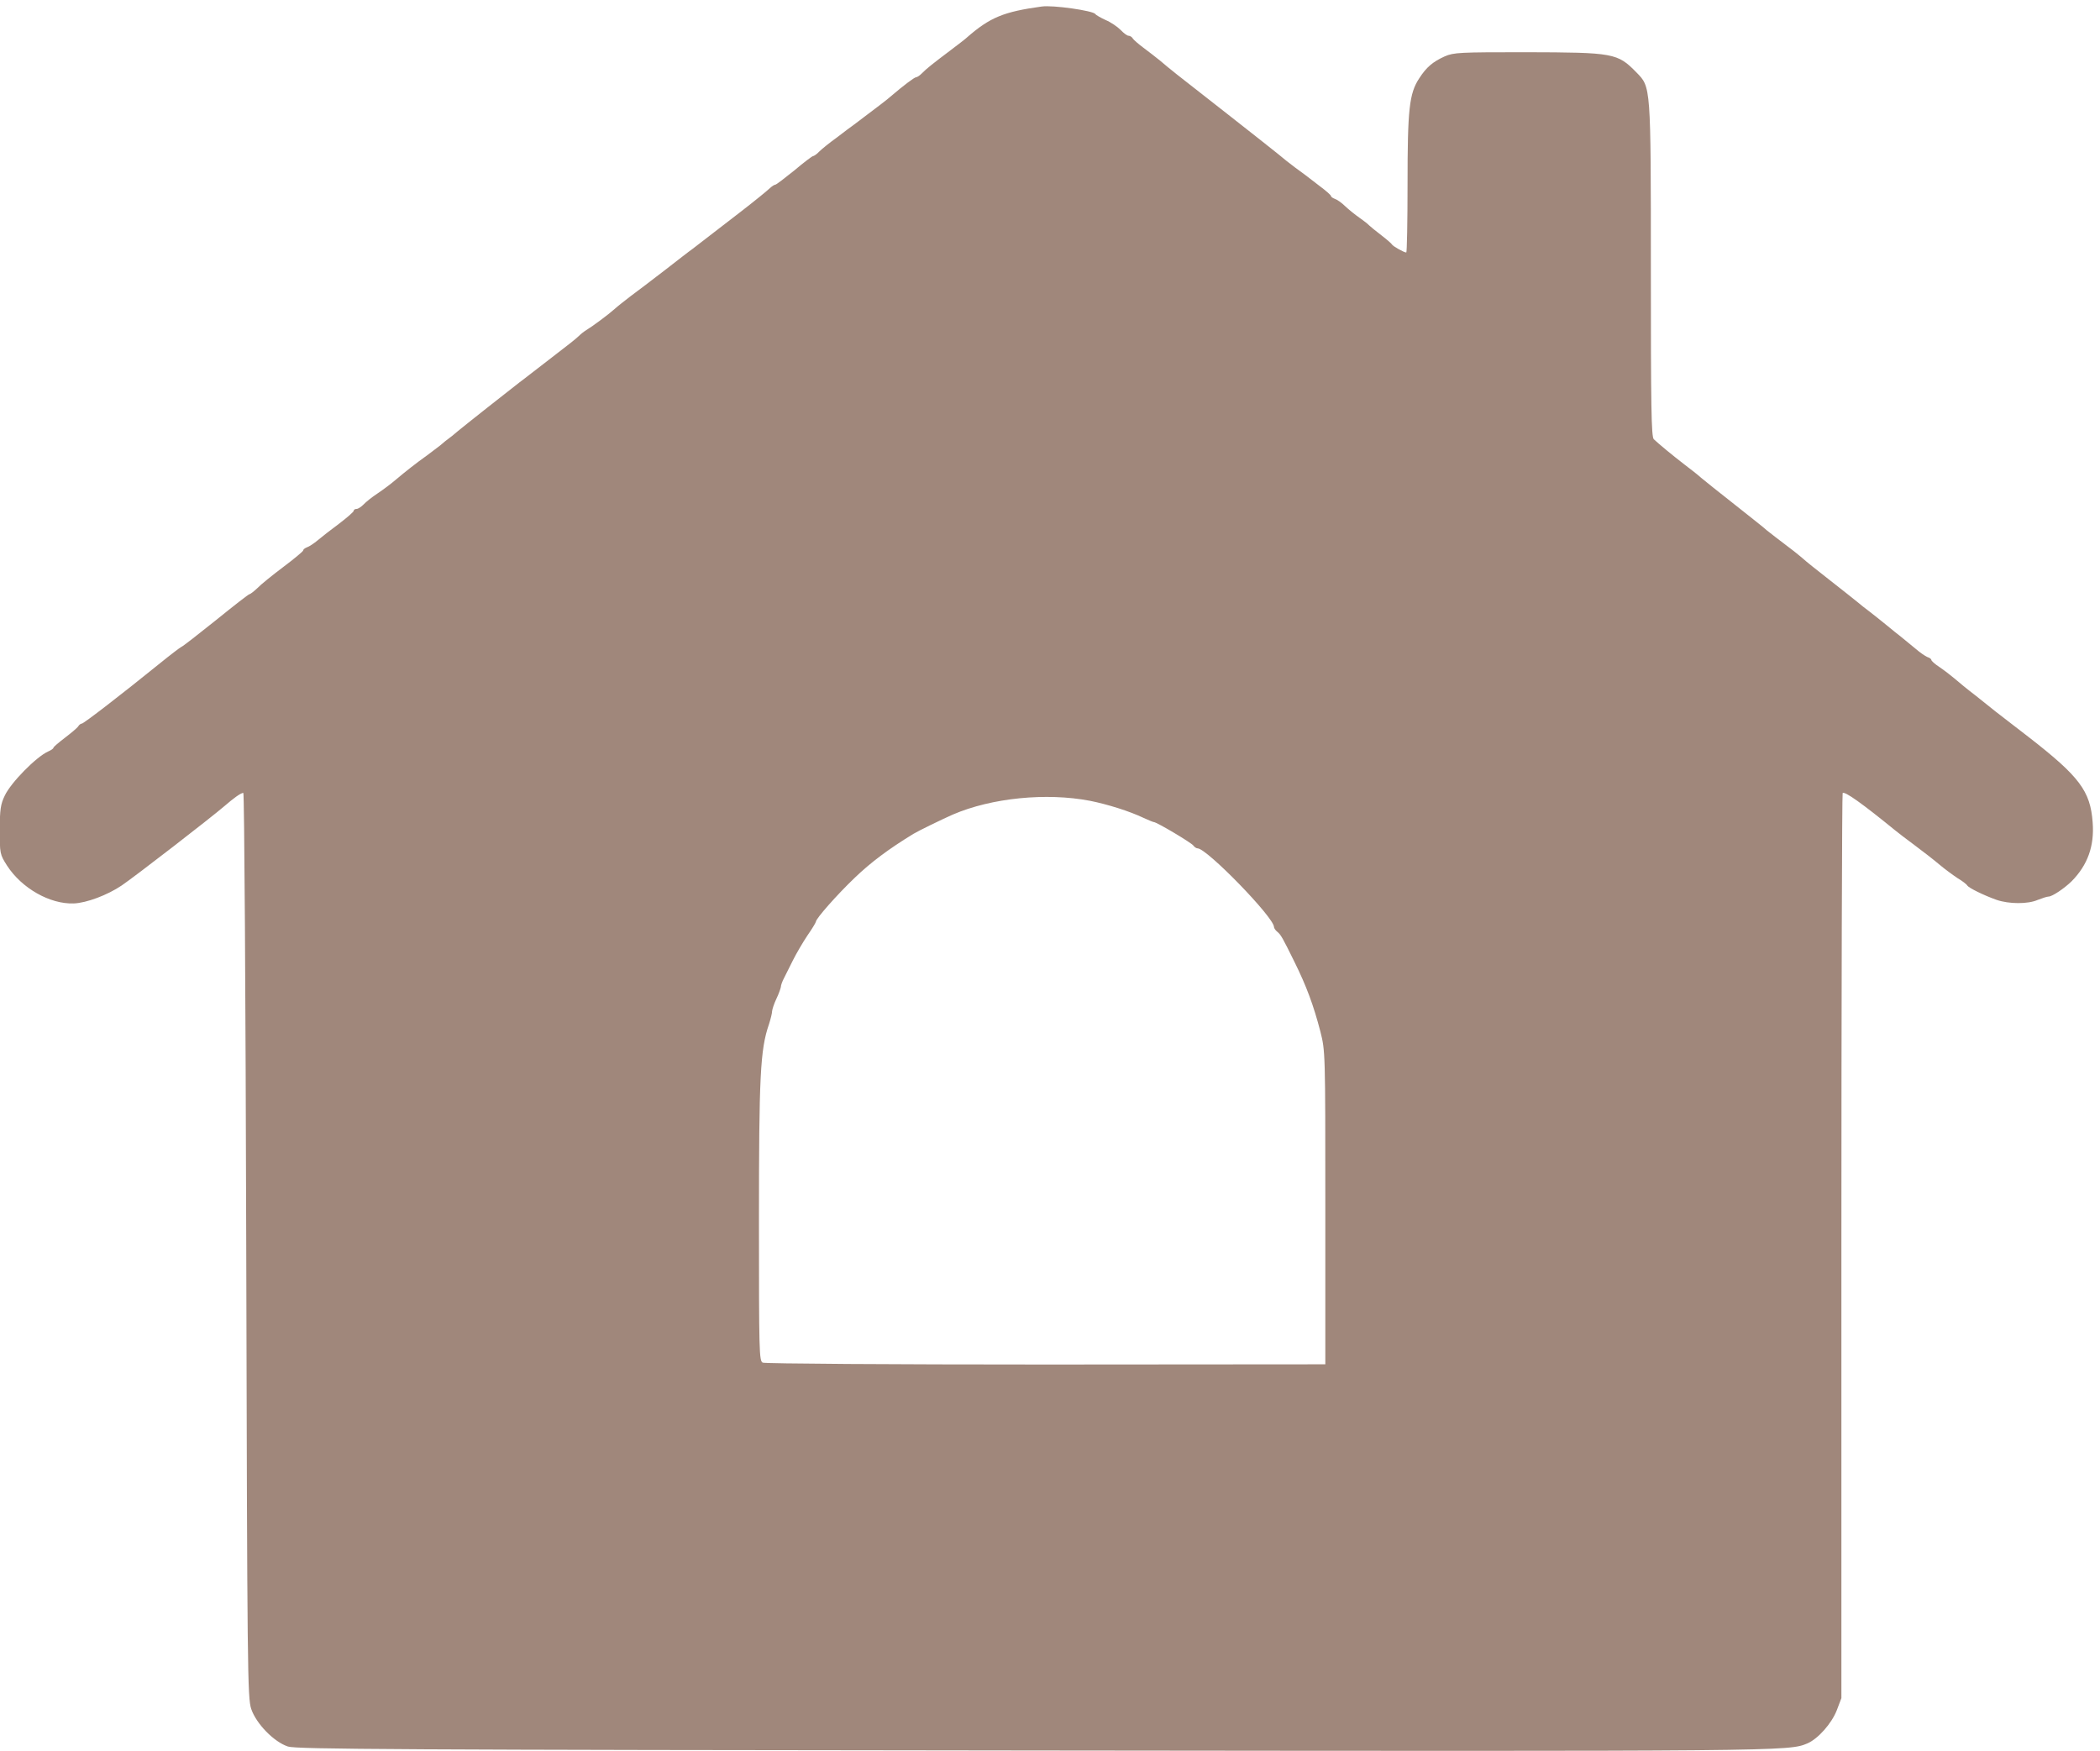 <?xml version="1.0" encoding="UTF-8" standalone="no"?><svg xmlns="http://www.w3.org/2000/svg" xmlns:xlink="http://www.w3.org/1999/xlink" fill="#a0877b" height="797.3" preserveAspectRatio="xMidYMid meet" version="1" viewBox="-0.0 -0.6 956.0 797.3" width="956" zoomAndPan="magnify"><g id="change1_1"><path d="M5408 9338 c-182 -25 -248 -52 -358 -148 -8 -8 -44 -35 -78 -61 -81 -61 -117 -89 -139 -112 -10 -10 -22 -18 -27 -18 -8 0 -61 -40 -123 -93 -13 -12 -56 -45 -173 -133 -12 -8 -50 -37 -84 -63 -35 -25 -73 -56 -85 -68 -11 -12 -25 -21 -29 -21 -4 0 -45 -31 -90 -69 -46 -37 -86 -68 -91 -68 -4 0 -15 -7 -25 -16 -15 -14 -66 -56 -137 -111 -37 -29 -211 -163 -236 -182 -12 -8 -72 -55 -134 -103 -62 -48 -135 -103 -162 -123 -27 -21 -62 -48 -76 -61 -29 -26 -107 -84 -137 -102 -10 -6 -25 -18 -34 -27 -18 -17 -41 -35 -145 -115 -38 -29 -79 -61 -92 -71 -12 -10 -34 -26 -47 -36 -52 -40 -267 -210 -297 -235 -17 -15 -36 -30 -42 -34 -6 -4 -25 -19 -42 -34 -18 -14 -46 -35 -62 -47 -51 -36 -104 -78 -148 -115 -23 -20 -63 -50 -90 -68 -26 -17 -56 -41 -67 -53 -11 -11 -26 -21 -33 -21 -8 0 -14 -4 -14 -9 0 -5 -31 -32 -69 -61 -38 -28 -84 -64 -103 -80 -18 -15 -42 -31 -52 -34 -10 -4 -18 -10 -18 -15 0 -4 -43 -40 -95 -79 -53 -40 -109 -85 -125 -102 -17 -16 -34 -29 -38 -29 -4 0 -76 -56 -161 -125 -85 -68 -159 -126 -166 -128 -6 -3 -51 -37 -99 -76 -189 -153 -368 -291 -377 -291 -5 0 -13 -6 -17 -13 -5 -8 -34 -32 -64 -55 -30 -23 -55 -44 -55 -48 0 -4 -12 -12 -26 -18 -57 -26 -178 -149 -207 -211 -20 -41 -24 -67 -24 -164 0 -114 0 -117 35 -172 70 -108 205 -185 319 -181 61 2 162 40 230 86 65 44 428 325 493 381 44 38 77 62 90 63 5 1 11 -974 14 -2167 5 -2051 6 -2171 24 -2224 24 -71 109 -158 176 -180 41 -13 515 -16 3575 -19 3608 -4 3616 -4 3706 34 51 22 116 95 141 159 l22 58 0 2166 c0 1191 3 2168 6 2172 10 10 95 -51 252 -179 12 -10 54 -42 93 -71 39 -29 92 -70 119 -93 26 -22 66 -51 87 -65 22 -13 43 -29 46 -35 8 -12 79 -47 141 -69 59 -20 149 -21 197 0 21 8 44 16 52 16 17 0 74 38 110 73 77 78 110 169 101 283 -11 150 -63 219 -306 408 -70 53 -140 109 -158 122 -17 14 -62 49 -99 79 -38 29 -83 66 -100 81 -18 15 -49 39 -71 54 -22 14 -39 30 -39 34 0 5 -9 11 -19 14 -10 4 -36 22 -58 41 -22 18 -52 43 -67 55 -14 11 -47 37 -72 58 -24 20 -60 48 -79 63 -19 14 -47 36 -62 49 -15 12 -75 60 -134 106 -59 46 -114 90 -122 98 -9 8 -29 24 -45 37 -74 56 -115 88 -130 100 -8 8 -76 62 -152 122 -75 59 -149 118 -163 130 -14 13 -50 41 -79 63 -56 43 -125 100 -148 122 -12 12 -14 158 -14 813 0 887 0 874 -69 945 -91 93 -108 96 -530 97 -318 0 -345 -1 -389 -20 -57 -26 -87 -51 -122 -105 -48 -73 -56 -148 -56 -507 0 -181 -3 -328 -6 -328 -11 0 -66 31 -69 39 -2 4 -25 24 -51 44 -26 20 -52 41 -58 47 -6 7 -27 23 -47 37 -20 14 -51 39 -68 55 -16 16 -39 32 -49 35 -11 4 -19 10 -19 14 0 4 -25 26 -56 49 -30 23 -59 45 -65 50 -6 4 -30 22 -53 39 -23 17 -58 45 -78 62 -21 17 -132 105 -247 195 -259 202 -272 213 -319 253 -21 17 -57 45 -80 62 -23 17 -46 37 -51 44 -4 8 -14 14 -21 14 -7 0 -24 13 -38 28 -15 15 -47 37 -71 47 -24 11 -47 24 -50 29 -10 16 -205 44 -257 36z m231 -3807 c85 -17 190 -50 257 -82 24 -11 46 -20 49 -20 14 0 182 -100 190 -113 5 -7 14 -13 20 -13 44 0 366 -331 366 -377 0 -5 7 -16 16 -23 17 -14 25 -28 82 -144 58 -117 92 -210 124 -333 24 -95 24 -95 24 -845 l0 -751 -1338 -1 c-737 0 -1348 4 -1358 9 -17 8 -18 50 -18 678 0 695 6 823 48 944 8 25 15 53 15 63 1 10 10 37 21 60 11 23 20 49 21 56 0 8 7 27 15 42 8 16 27 54 43 86 16 32 47 85 69 118 23 33 41 63 41 67 0 14 100 128 187 211 75 72 161 137 281 210 23 14 140 71 188 92 186 80 448 106 657 66z" transform="matrix(.095 0 0 -.095 -39.525 889.476)"/></g></svg>